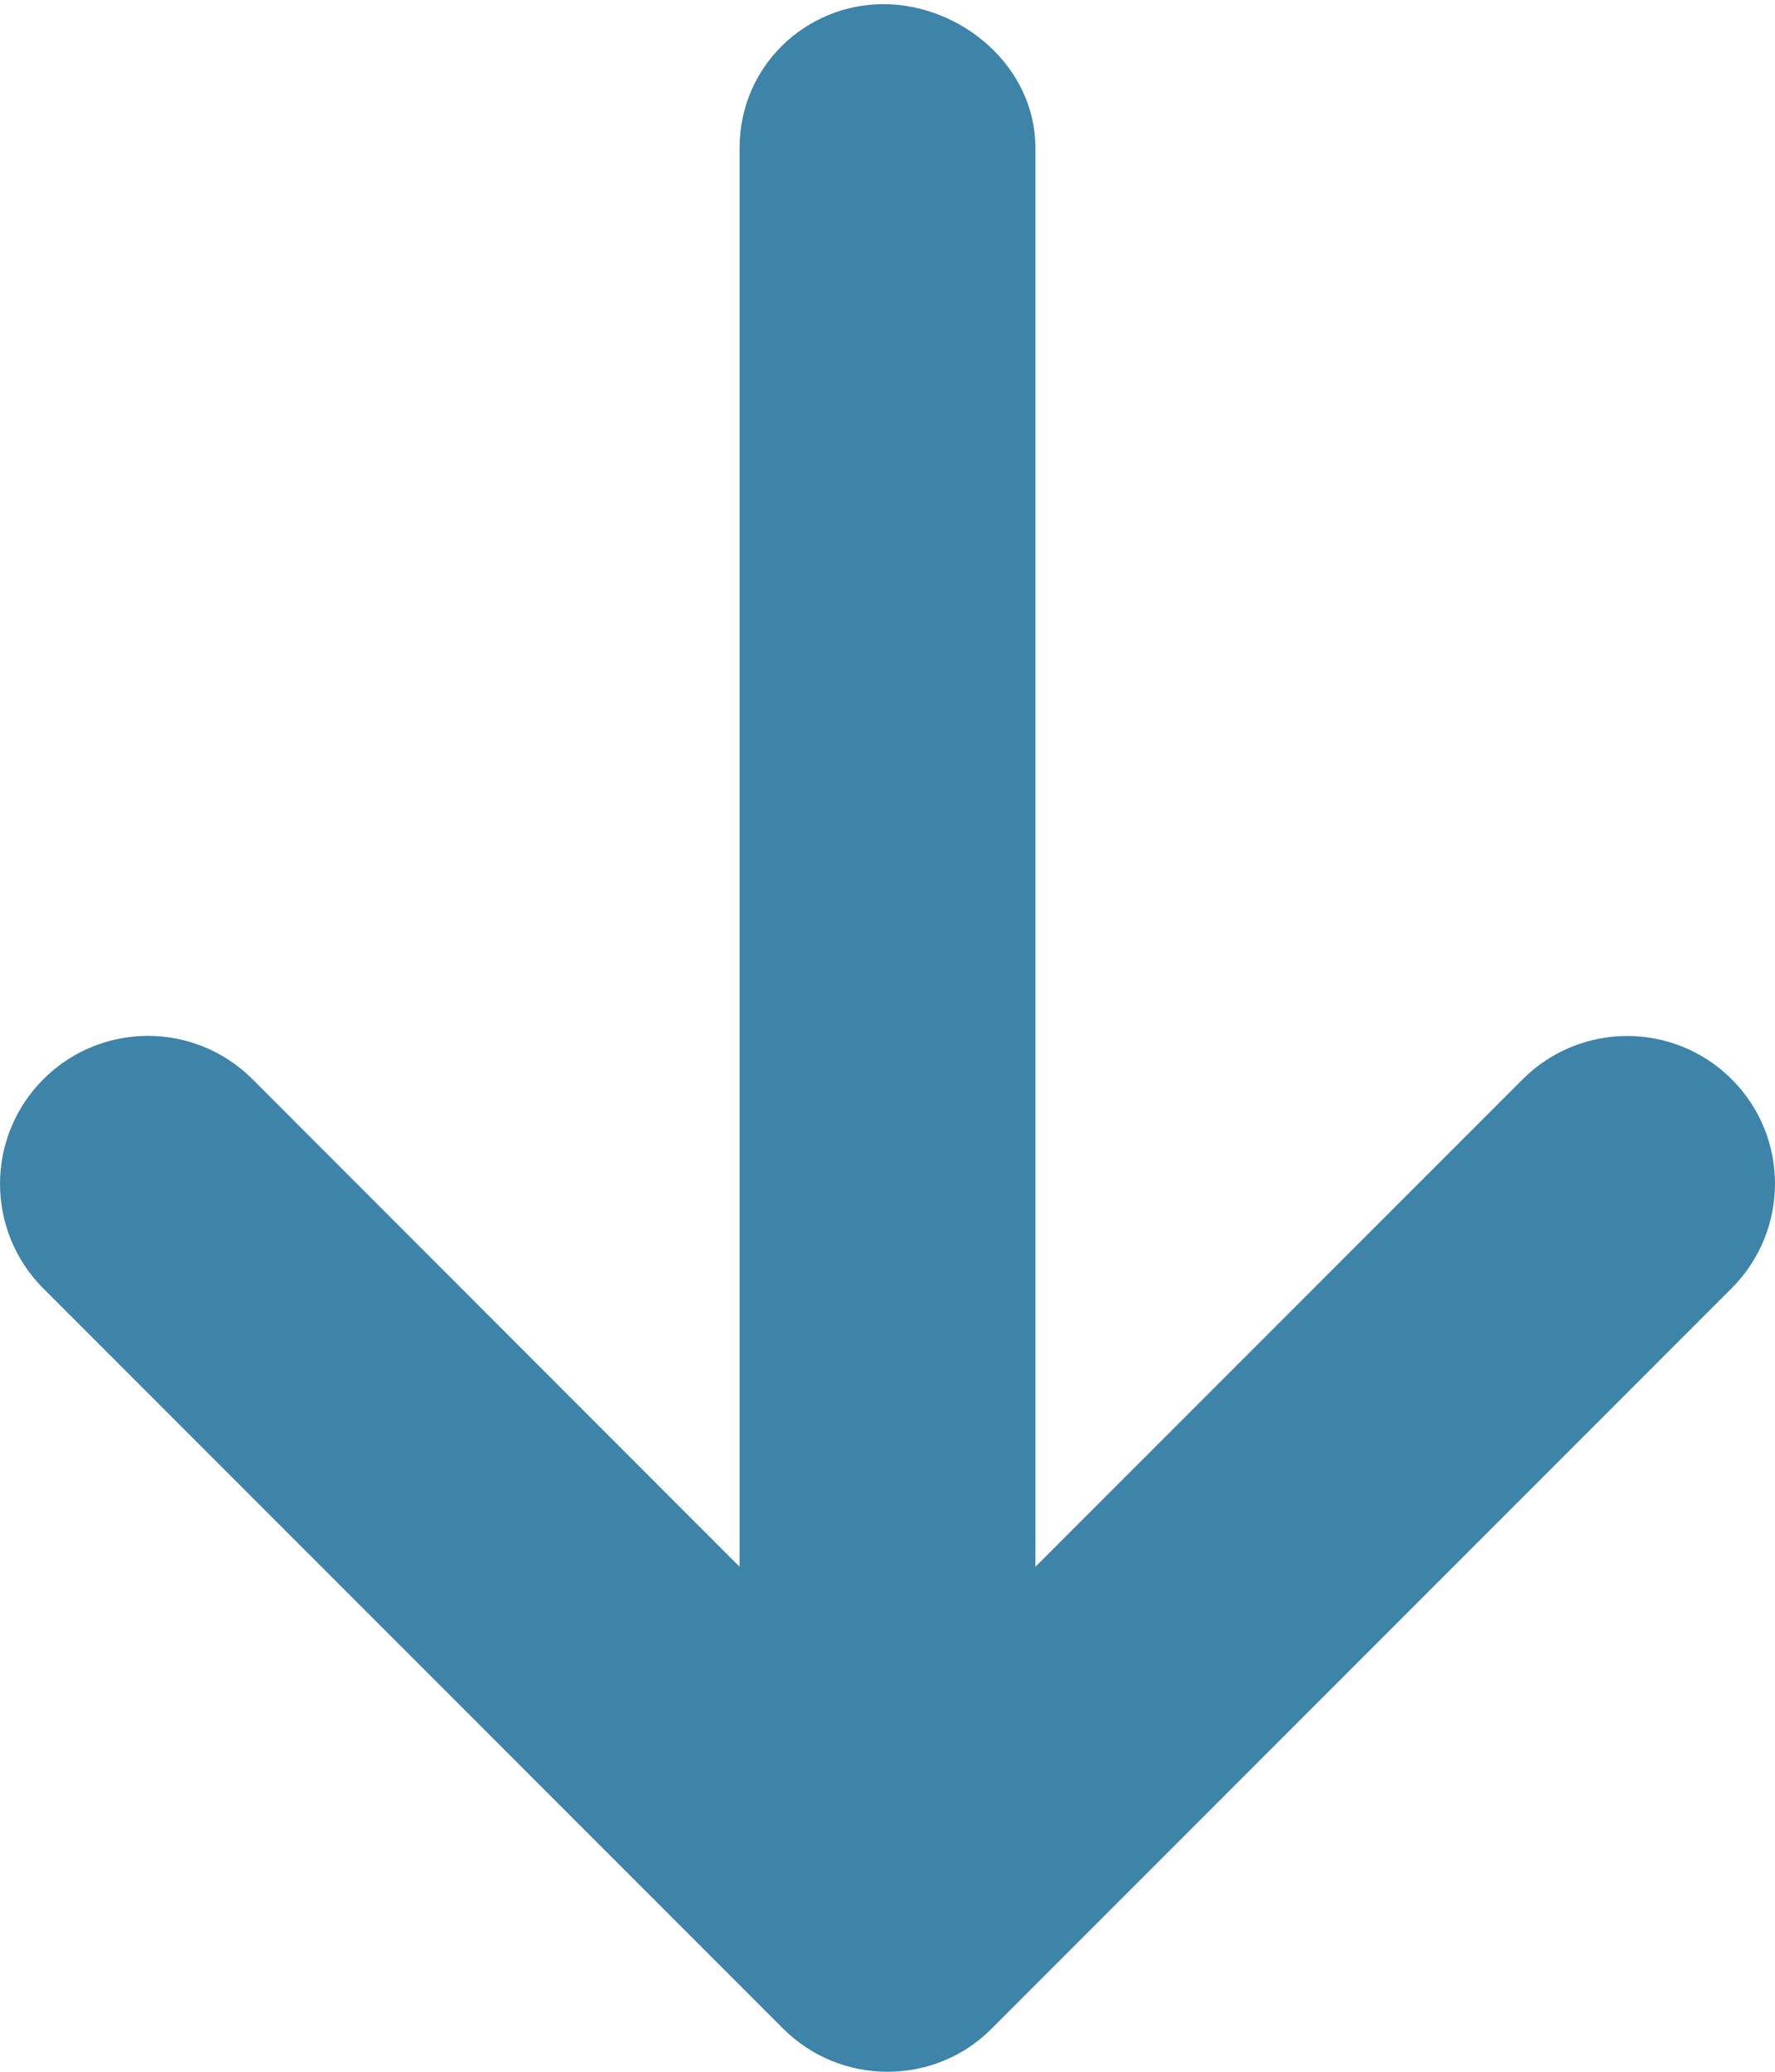 <?xml version="1.0" encoding="UTF-8"?>
<svg width="384px" height="448px" viewBox="0 0 384 448" version="1.1" xmlns="http://www.w3.org/2000/svg" xmlns:xlink="http://www.w3.org/1999/xlink">
    <!-- Generator: Sketch 52.6 (67491) - http://www.bohemiancoding.com/sketch -->
    <title>arrow-down</title>
    <desc>Created with Sketch.</desc>
    <g id="Page-1" stroke="none" stroke-width="1" fill="none" fill-rule="evenodd">
        <g id="arrow-down" fill="#3d84a8">
            <path d="M374.6,278.6 L214.6,438.6 C208.4,444.9 200.2,448 192,448 C183.8,448 175.62,444.875 169.38,438.625 L9.38,278.625 C-3.12,266.125 -3.12,245.875 9.38,233.375 C21.88,220.875 42.13,220.875 54.63,233.375 L160,338.8 L160,32 C160,14.31 174.33,0.9 191.1,0.9 C207.87,0.9 224,14.31 224,32 L224,338.8 L329.4,233.4 C341.9,220.9 362.15,220.9 374.65,233.4 C387.15,245.9 387.1,266.1 374.6,278.6 Z" id="Path"></path>
        </g>
    </g>
</svg>